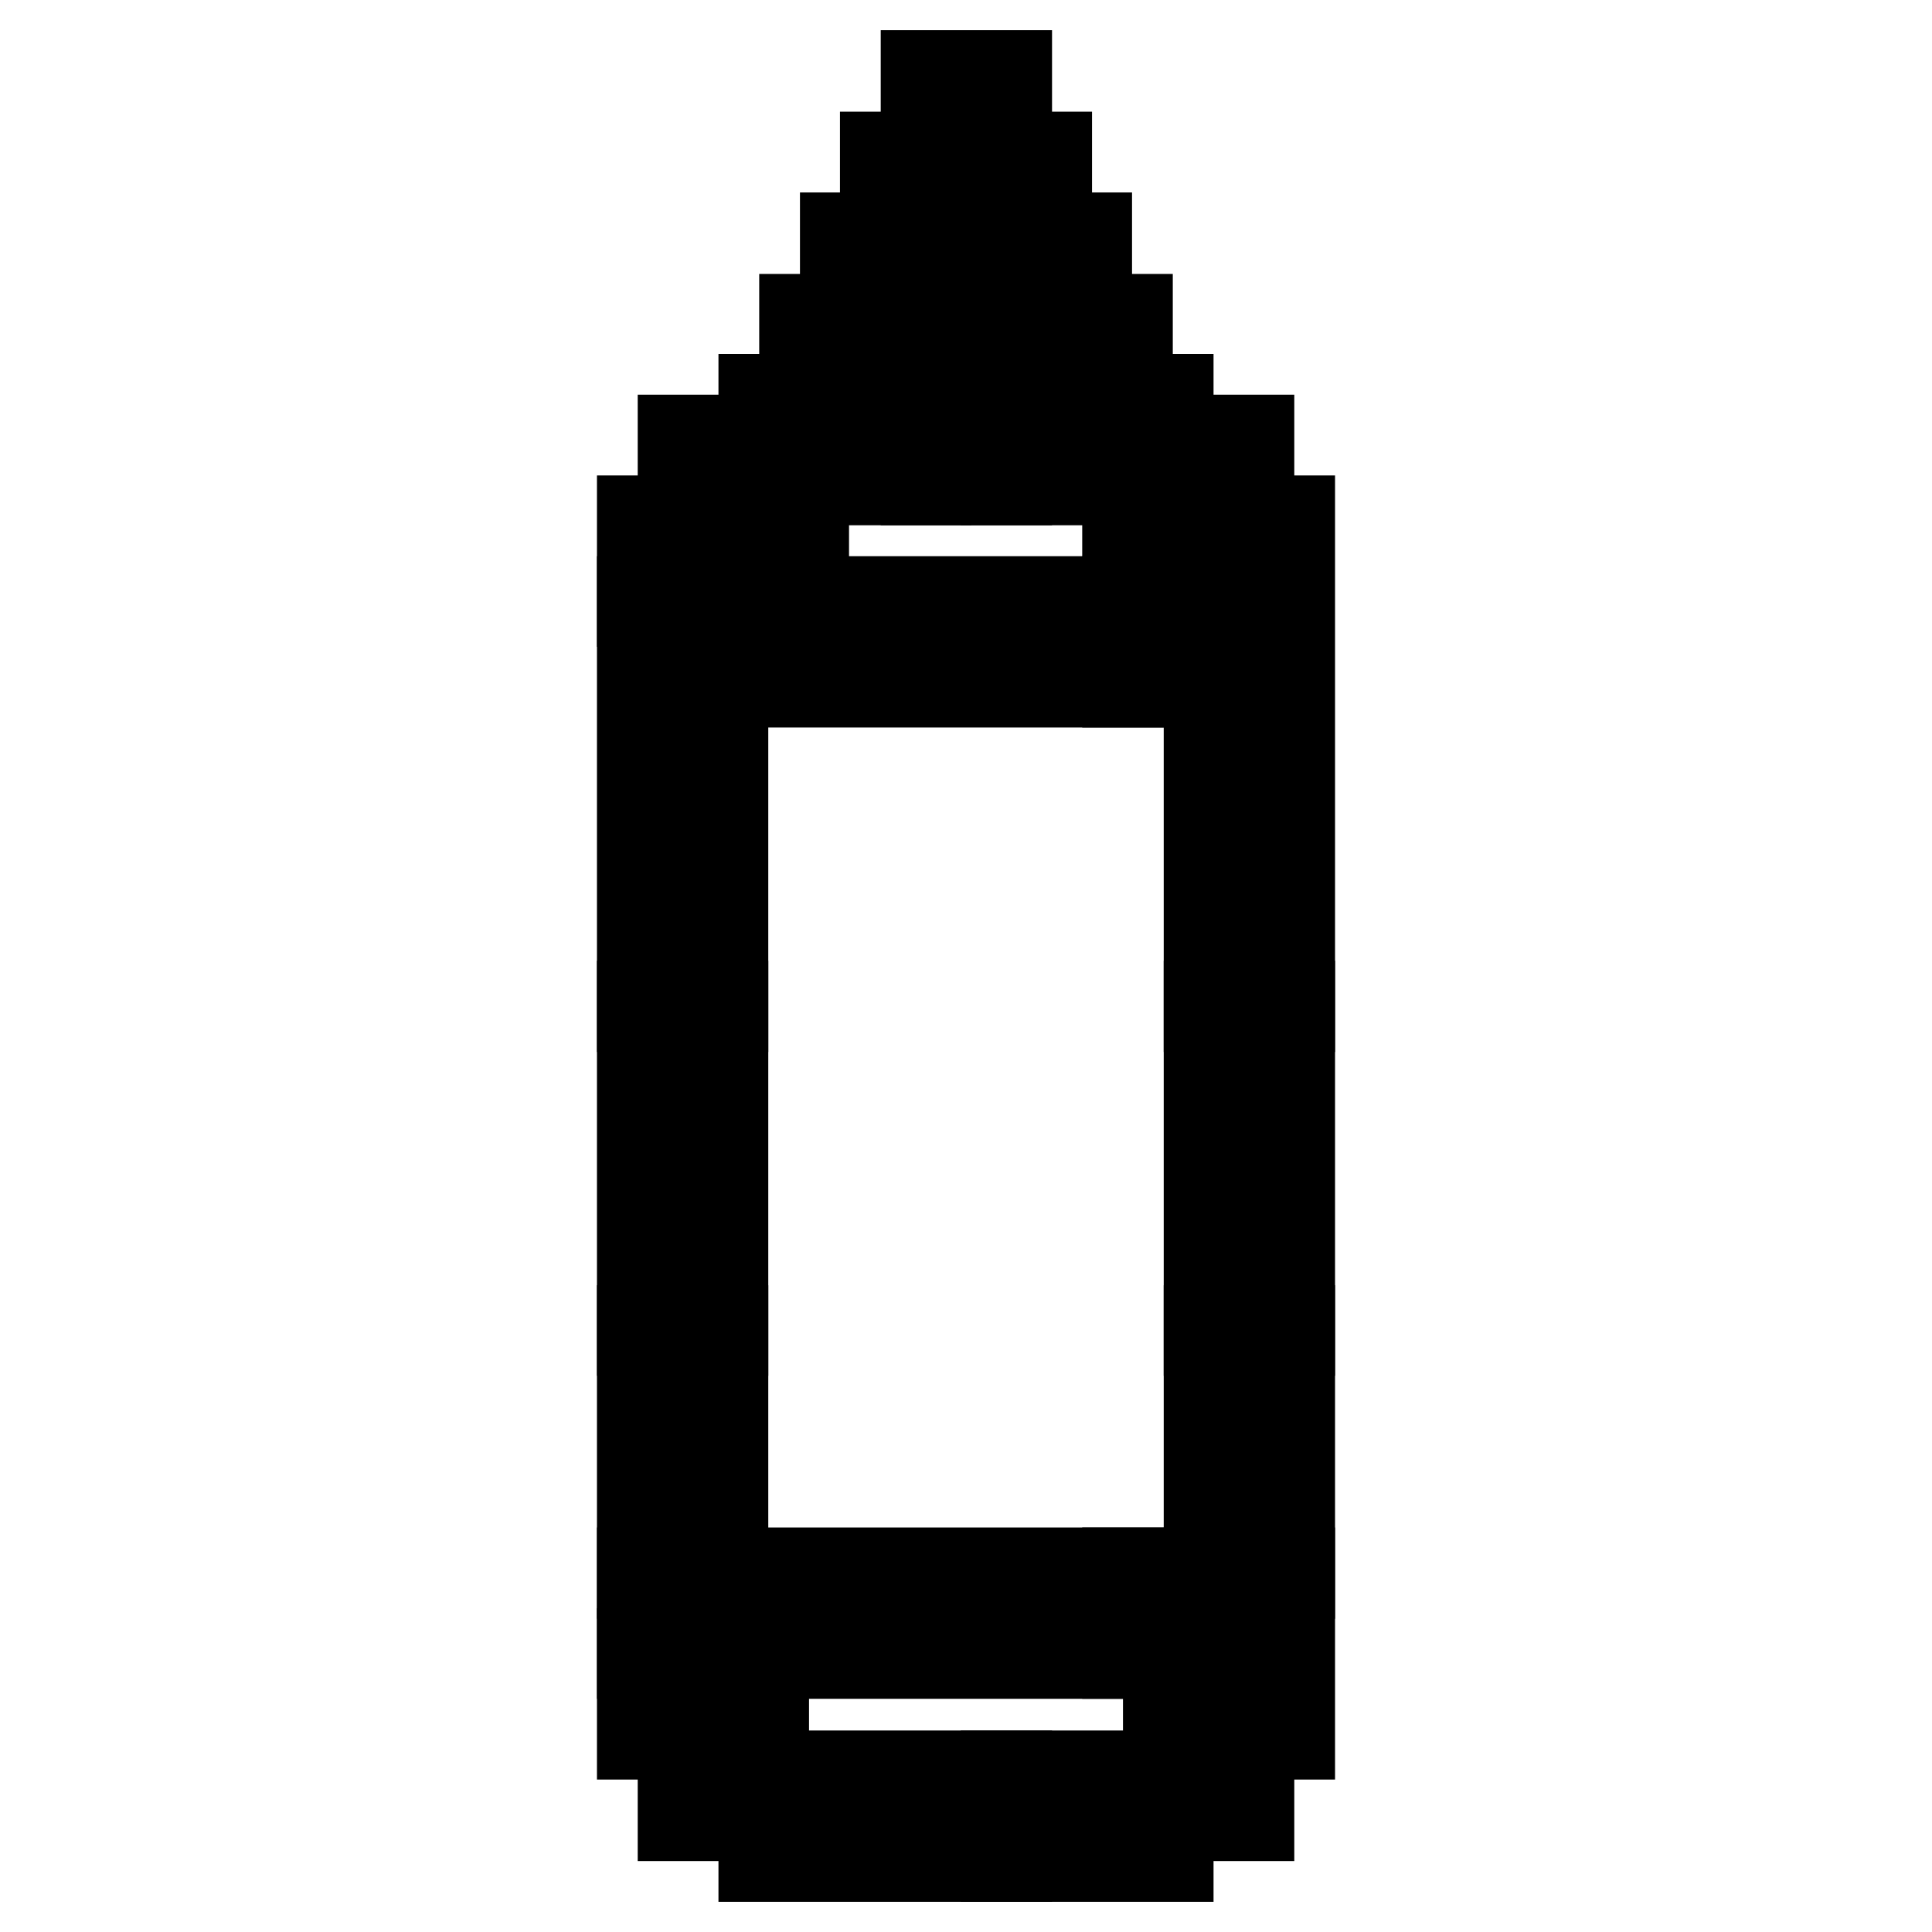 <?xml version="1.0" encoding="utf-8"?>
<!-- Svg Vector Icons : http://www.onlinewebfonts.com/icon -->
<!DOCTYPE svg PUBLIC "-//W3C//DTD SVG 1.1//EN" "http://www.w3.org/Graphics/SVG/1.1/DTD/svg11.dtd">
<svg version="1.1" xmlns="http://www.w3.org/2000/svg" xmlns:xlink="http://www.w3.org/1999/xlink" x="0px" y="0px" viewBox="0 0 256 256" enable-background="new 0 0 256 256" xml:space="preserve">
<g> <path stroke-width="12" fill-opacity="0" stroke="#000000"  d="M85.1,79.7h10.7v10.7H85.1V79.7z M85.1,90.5h10.7v10.7H85.1V90.5z M85.1,101.2h10.7v10.7H85.1V101.2z  M85.1,112h10.7v10.7H85.1V112z M85.1,122.7h10.7v10.7H85.1V122.7z"/> <path stroke-width="12" fill-opacity="0" stroke="#000000"  d="M85.1,133.3h10.7V144H85.1V133.3z M85.1,144.1h10.7v10.7H85.1V144.1z M85.1,154.8h10.7v10.7H85.1V154.8z  M85.1,165.6h10.7v10.7H85.1V165.6z"/> <path stroke-width="12" fill-opacity="0" stroke="#000000"  d="M85.1,176.3h10.7V187H85.1V176.3z M85.1,187h10.7v10.7H85.1V187z M85.1,197.8h10.7v10.7H85.1V197.8z"/> <path stroke-width="12" fill-opacity="0" stroke="#000000"  d="M85.1,208.4h10.7v10.7H85.1V208.4z M95.8,208.4h10.7v10.7H95.8V208.4z M106.6,208.4h10.7v10.7h-10.7V208.4z  M117.3,208.4H128v10.7h-10.7V208.4z M128,208.4h10.7v10.7H128V208.4z M138.7,208.4h10.7v10.7h-10.7V208.4z"/> <path stroke-width="12" fill-opacity="0" stroke="#000000"  d="M149.4,208.4h10.7v10.7h-10.7V208.4z M85.1,219.1h10.7v10.7H85.1V219.1z M90.5,229.9h10.7v10.7H90.5V229.9z  M101.2,235.3h10.7V246h-10.7V235.3z M112,235.3h10.7V246H112V235.3z M122.7,235.3h10.7V246h-10.7V235.3z"/> <path stroke-width="12" fill-opacity="0" stroke="#000000"  d="M133.3,235.3H144V246h-10.7V235.3z M144.1,235.3h10.7V246h-10.7V235.3z M154.8,229.9h10.7v10.7h-10.7V229.9 z M160.2,219.1h10.7v10.7h-10.7V219.1z M160.2,208.4h10.7v10.7h-10.7V208.4z"/> <path stroke-width="12" fill-opacity="0" stroke="#000000"  d="M160.2,197.8h10.7v10.7h-10.7V197.8z M160.2,187h10.7v10.7h-10.7V187z M160.2,176.3h10.7V187h-10.7V176.3z" /> <path stroke-width="12" fill-opacity="0" stroke="#000000"  d="M160.2,165.6h10.7v10.7h-10.7V165.6z M160.2,154.8h10.7v10.7h-10.7V154.8z M160.2,144.1h10.7v10.7h-10.7 V144.1z M160.2,133.3h10.7V144h-10.7V133.3z"/> <path stroke-width="12" fill-opacity="0" stroke="#000000"  d="M160.2,122.7h10.7v10.7h-10.7V122.7z M160.2,112h10.7v10.7h-10.7V112z M160.2,101.2h10.7v10.7h-10.7V101.2z  M160.2,90.5h10.7v10.7h-10.7V90.5z M160.2,79.7h10.7v10.7h-10.7V79.7z M160.2,69h10.7v10.7h-10.7V69z M154.8,58.3h10.7V69h-10.7 V58.3z M144.1,52.9h10.7v10.7h-10.7V52.9z M133.3,52.9H144v10.7h-10.7V52.9z"/> <path stroke-width="12" fill-opacity="0" stroke="#000000"  d="M122.7,52.9h10.7v10.7h-10.7V52.9z M122.7,42.3h10.7v10.7h-10.7V42.3z M122.7,31.5h10.7v10.7h-10.7V31.5z  M128,20.8h10.7v10.7H128V20.8z M122.7,10h10.7v10.7h-10.7V10z"/> <path stroke-width="12" fill-opacity="0" stroke="#000000"  d="M133.3,31.5H144v10.7h-10.7V31.5z M138.7,42.3h10.7v10.7h-10.7V42.3z M149.4,63.6h10.7v10.7h-10.7V63.6z  M112,31.5h10.7v10.7H112V31.5z M117.3,20.8H128v10.7h-10.7V20.8z M106.6,42.3h10.7v10.7h-10.7V42.3z M95.8,63.6h10.7v10.7H95.8 V63.6z M112,52.9h10.7v10.7H112V52.9z M101.2,52.9h10.7v10.7h-10.7V52.9z M85.1,69h10.7v10.7H85.1V69z"/> <path stroke-width="12" fill-opacity="0" stroke="#000000"  d="M90.5,58.3h10.7V69H90.5V58.3z M95.8,79.7h10.7v10.7H95.8V79.7z M106.6,79.7h10.7v10.7h-10.7V79.7z  M117.3,79.7H128v10.7h-10.7V79.7z M128,79.7h10.7v10.7H128V79.7z M138.7,79.7h10.7v10.7h-10.7V79.7z"/> <path stroke-width="12" fill-opacity="0" stroke="#000000"  d="M149.4,79.7h10.7v10.7h-10.7V79.7z"/></g>
</svg>